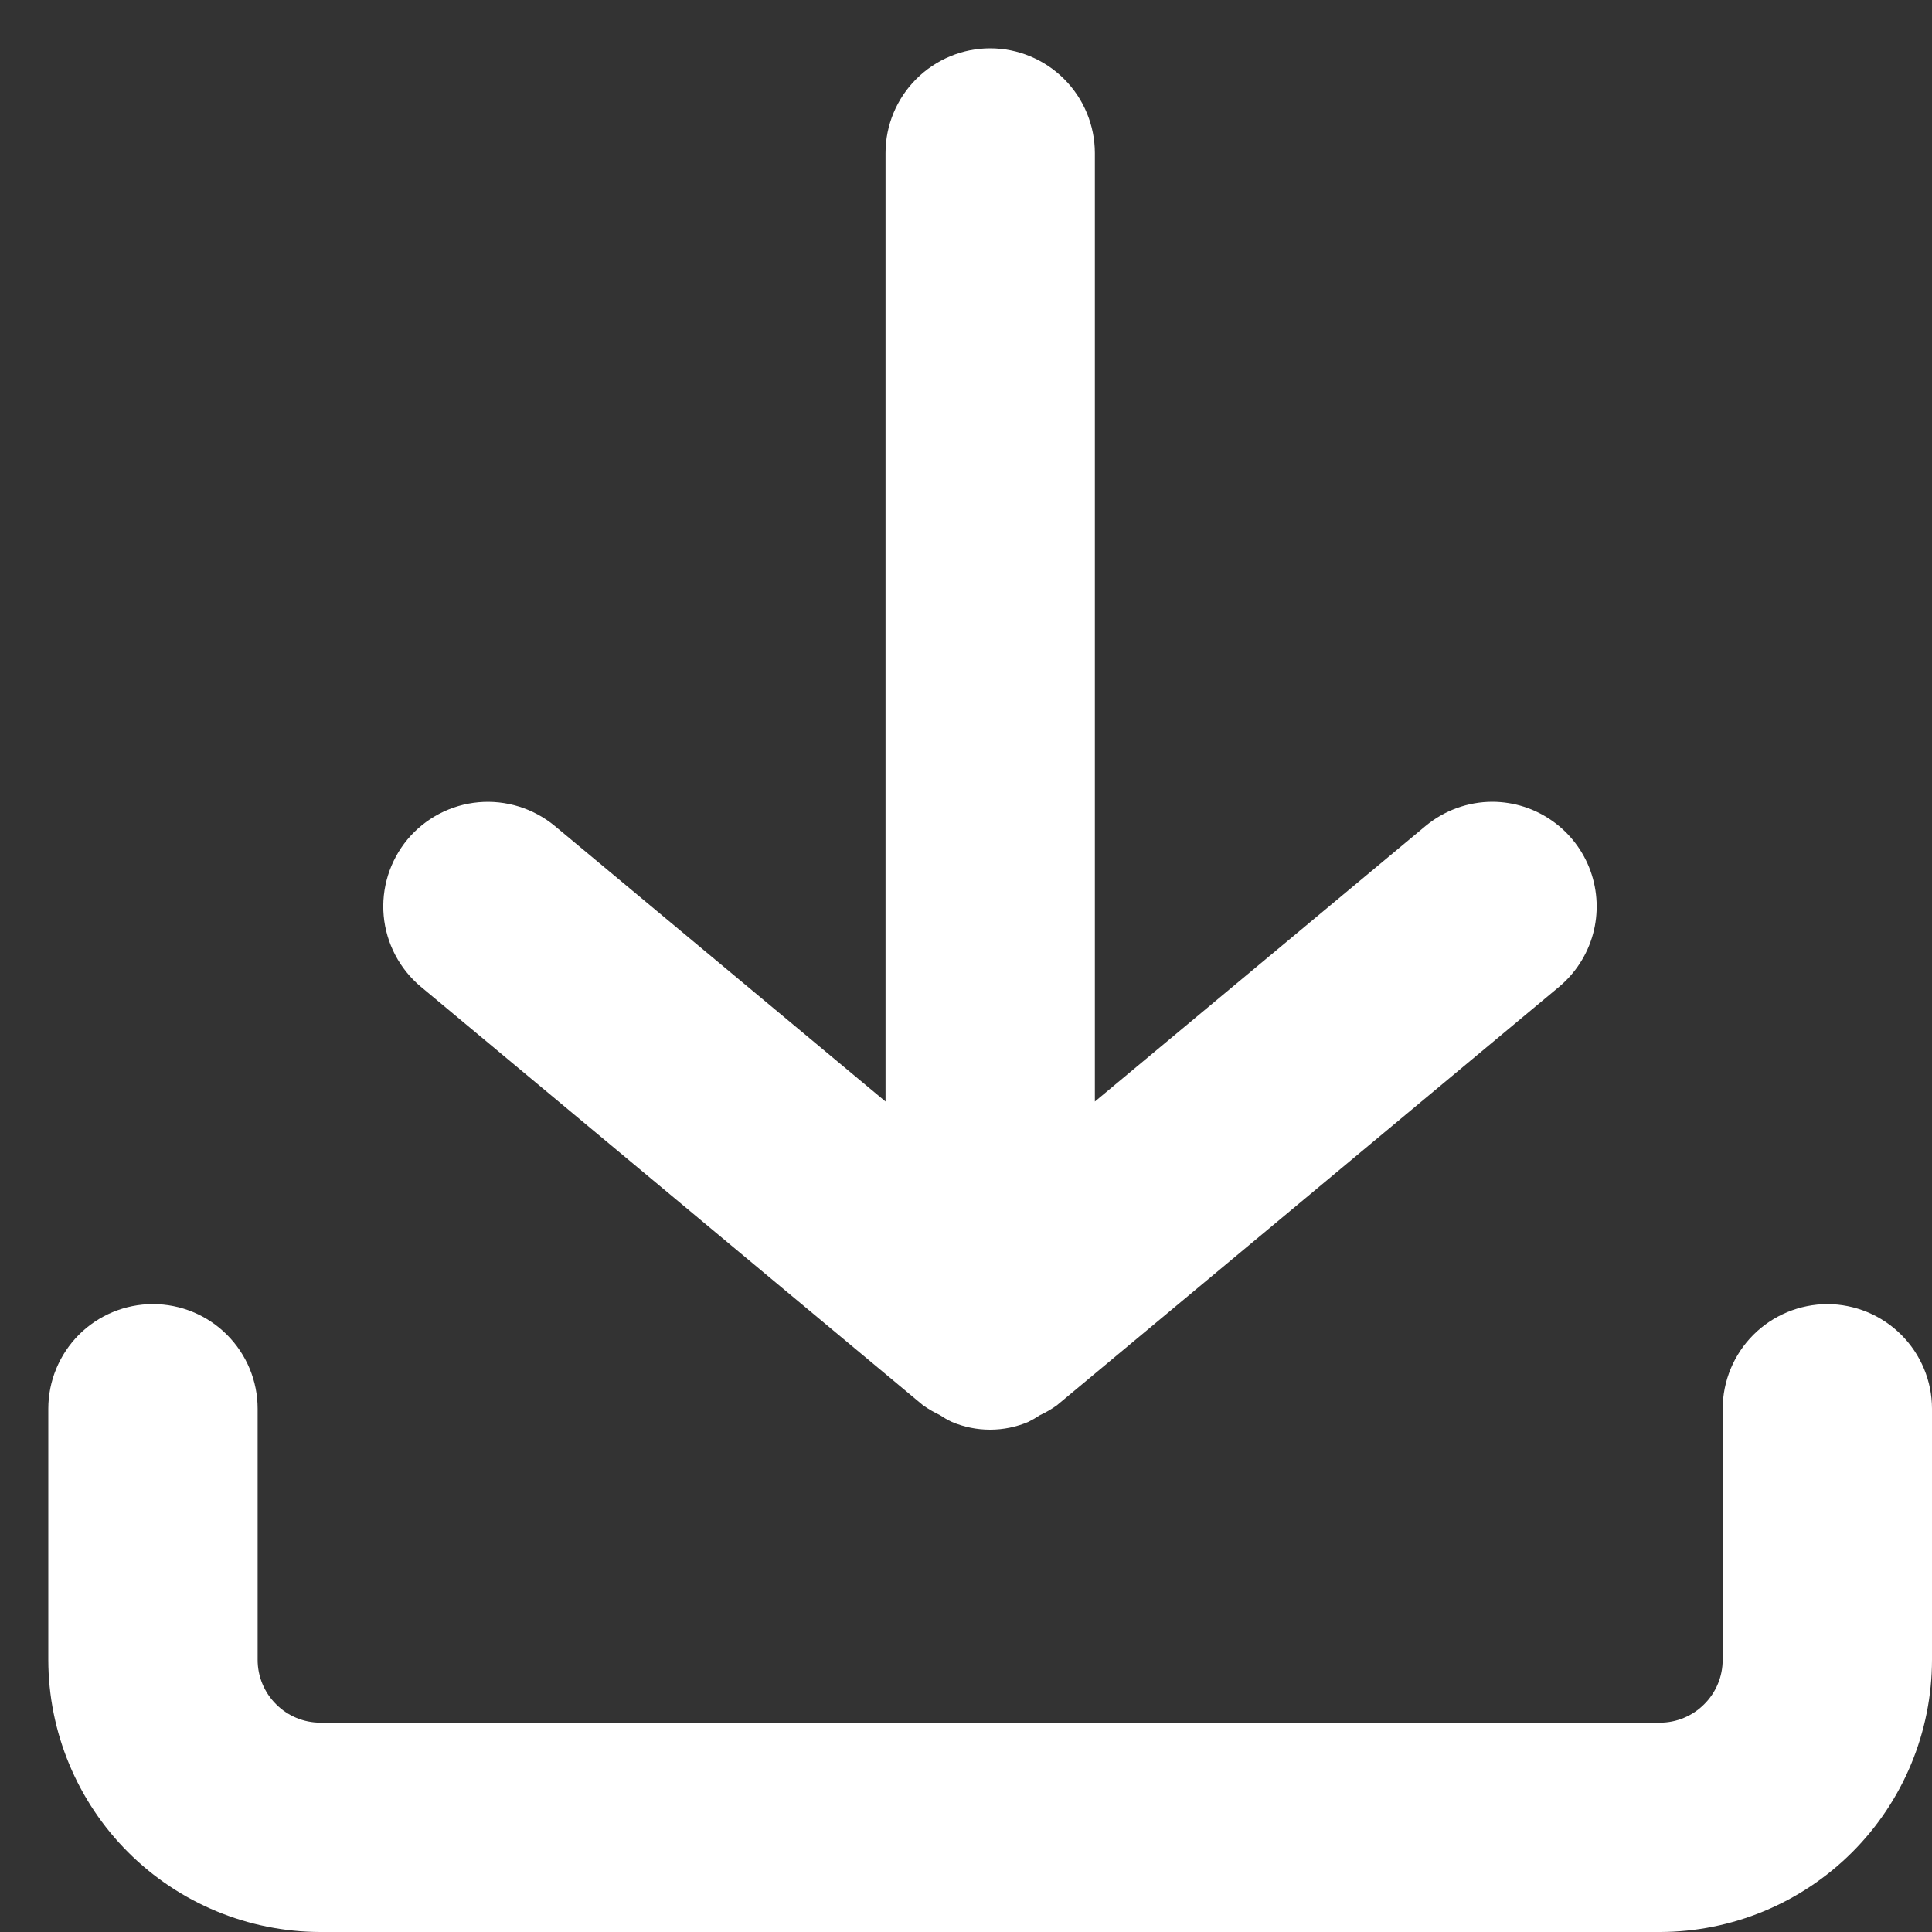 <svg width="20" height="20" viewBox="0 0 20 20" fill="none" xmlns="http://www.w3.org/2000/svg">
<rect x="0" y="0" width="20" height="20" fill="#333333" stroke="none"/>
<g id="Layer 2">
<path id="Vector" d="M18.917 13.5C18.63 13.501 18.354 13.615 18.151 13.818C17.948 14.021 17.834 14.296 17.833 14.583V17.183C17.833 17.356 17.764 17.521 17.642 17.642C17.521 17.764 17.356 17.833 17.183 17.833H3.317C3.144 17.833 2.979 17.764 2.858 17.642C2.736 17.521 2.667 17.356 2.667 17.183V14.583C2.667 14.296 2.553 14.021 2.349 13.817C2.146 13.614 1.871 13.5 1.583 13.5C1.296 13.5 1.02 13.614 0.817 13.817C0.614 14.021 0.5 14.296 0.5 14.583V17.183C0.501 17.93 0.798 18.646 1.326 19.174C1.854 19.702 2.57 19.999 3.317 20H17.183C17.93 19.999 18.646 19.702 19.174 19.174C19.702 18.646 19.999 17.93 20 17.183V14.583C20 14.296 19.885 14.021 19.682 13.818C19.479 13.615 19.204 13.501 18.917 13.5Z" fill="white"/>
<path id="Vector_2" d="M10.25 0.5C9.963 0.5 9.688 0.615 9.485 0.818C9.282 1.021 9.167 1.296 9.167 1.583V11.403L5.744 8.551C5.523 8.368 5.238 8.279 4.952 8.305C4.666 8.331 4.402 8.47 4.218 8.69C4.035 8.911 3.946 9.195 3.972 9.481C3.998 9.767 4.137 10.031 4.357 10.215L9.557 14.549C9.612 14.587 9.67 14.621 9.73 14.649C9.77 14.676 9.811 14.7 9.854 14.72C9.979 14.773 10.113 14.8 10.249 14.8C10.385 14.8 10.519 14.773 10.644 14.72C10.686 14.699 10.726 14.676 10.765 14.65C10.826 14.622 10.884 14.588 10.938 14.55L16.139 10.216C16.309 10.074 16.432 9.883 16.491 9.668C16.549 9.454 16.54 9.226 16.465 9.017C16.39 8.808 16.252 8.627 16.071 8.499C15.889 8.37 15.673 8.301 15.45 8.3C15.197 8.3 14.952 8.389 14.757 8.551L11.334 11.403V1.583C11.333 1.296 11.219 1.021 11.016 0.818C10.813 0.615 10.537 0.5 10.25 0.5Z" fill="white"/>
</g>
</svg>
